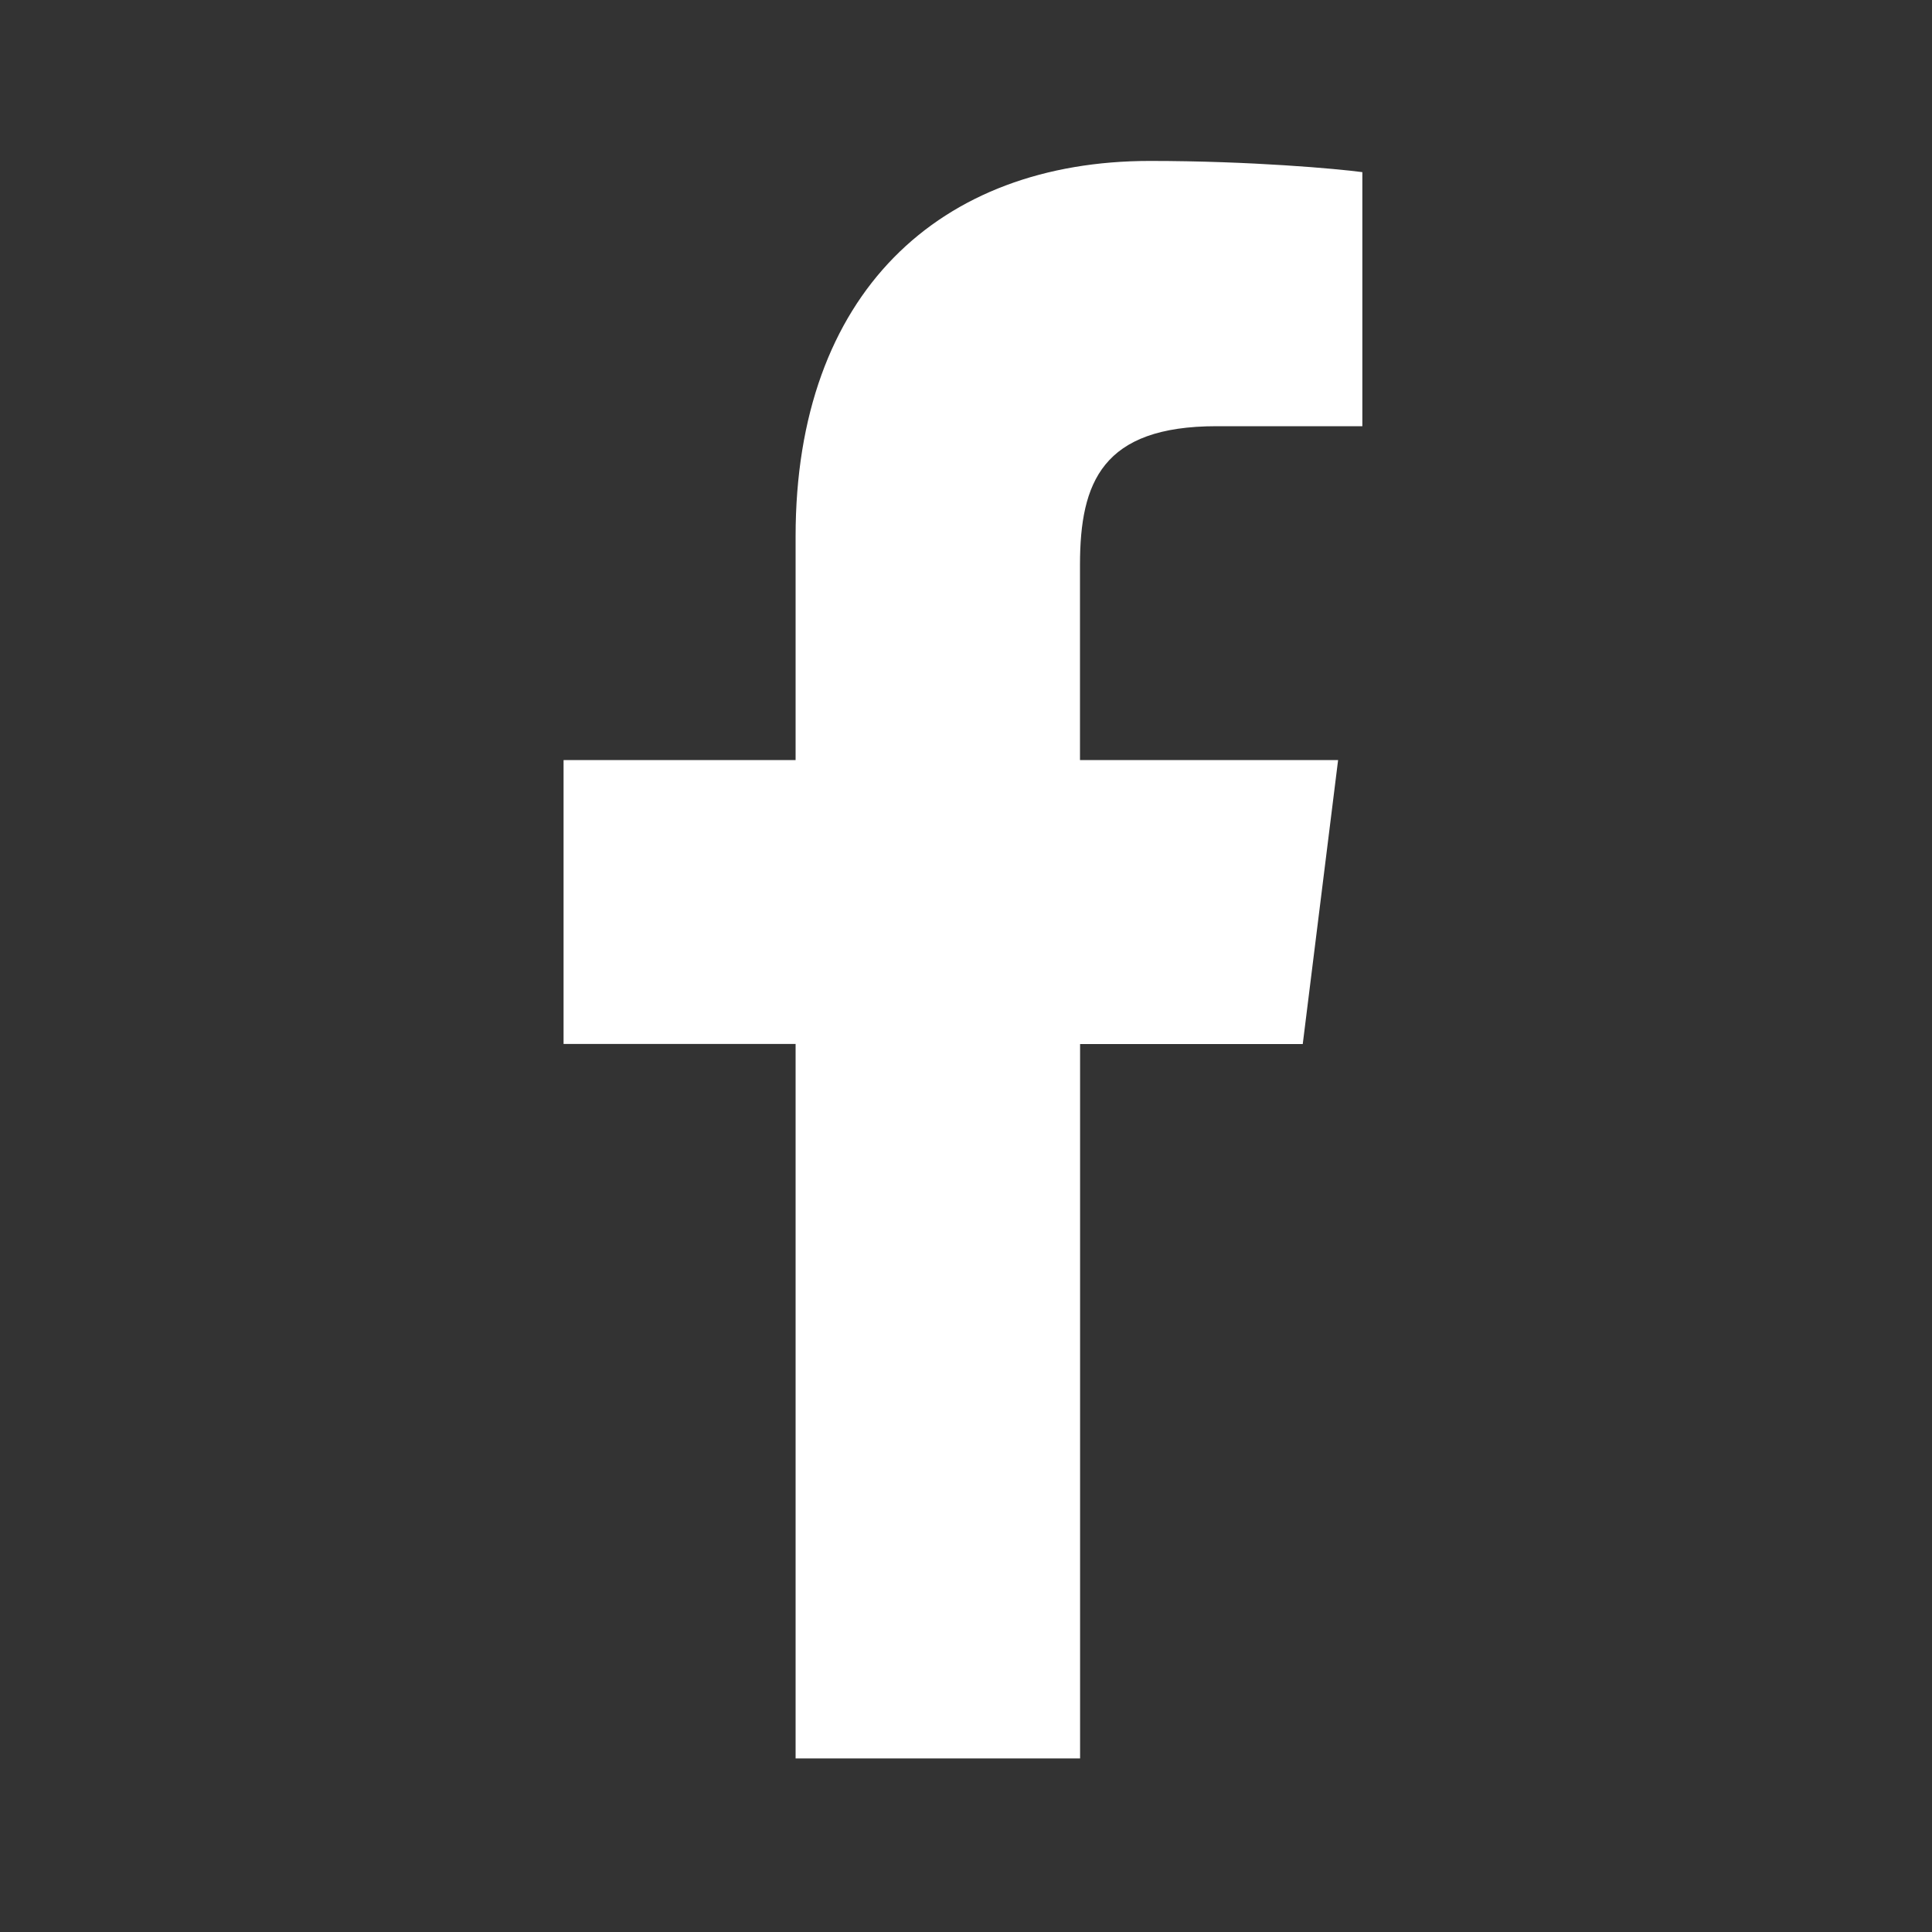 <svg width="20" height="20" viewBox="0 0 20 20" fill="none" xmlns="http://www.w3.org/2000/svg">
<rect x="0" y="0" width="20" height="20" fill="#333333" stroke="none"/>
<path d="M12.594 4.412H14.103V1.782C13.843 1.747 12.947 1.666 11.904 1.666C9.727 1.666 8.236 3.035 8.236 5.552V7.868H5.834V10.807H8.236V18.203H11.181V10.808H13.486L13.852 7.868H11.18V5.843C11.181 4.993 11.41 4.412 12.594 4.412Z" fill="white"/>
</svg>
